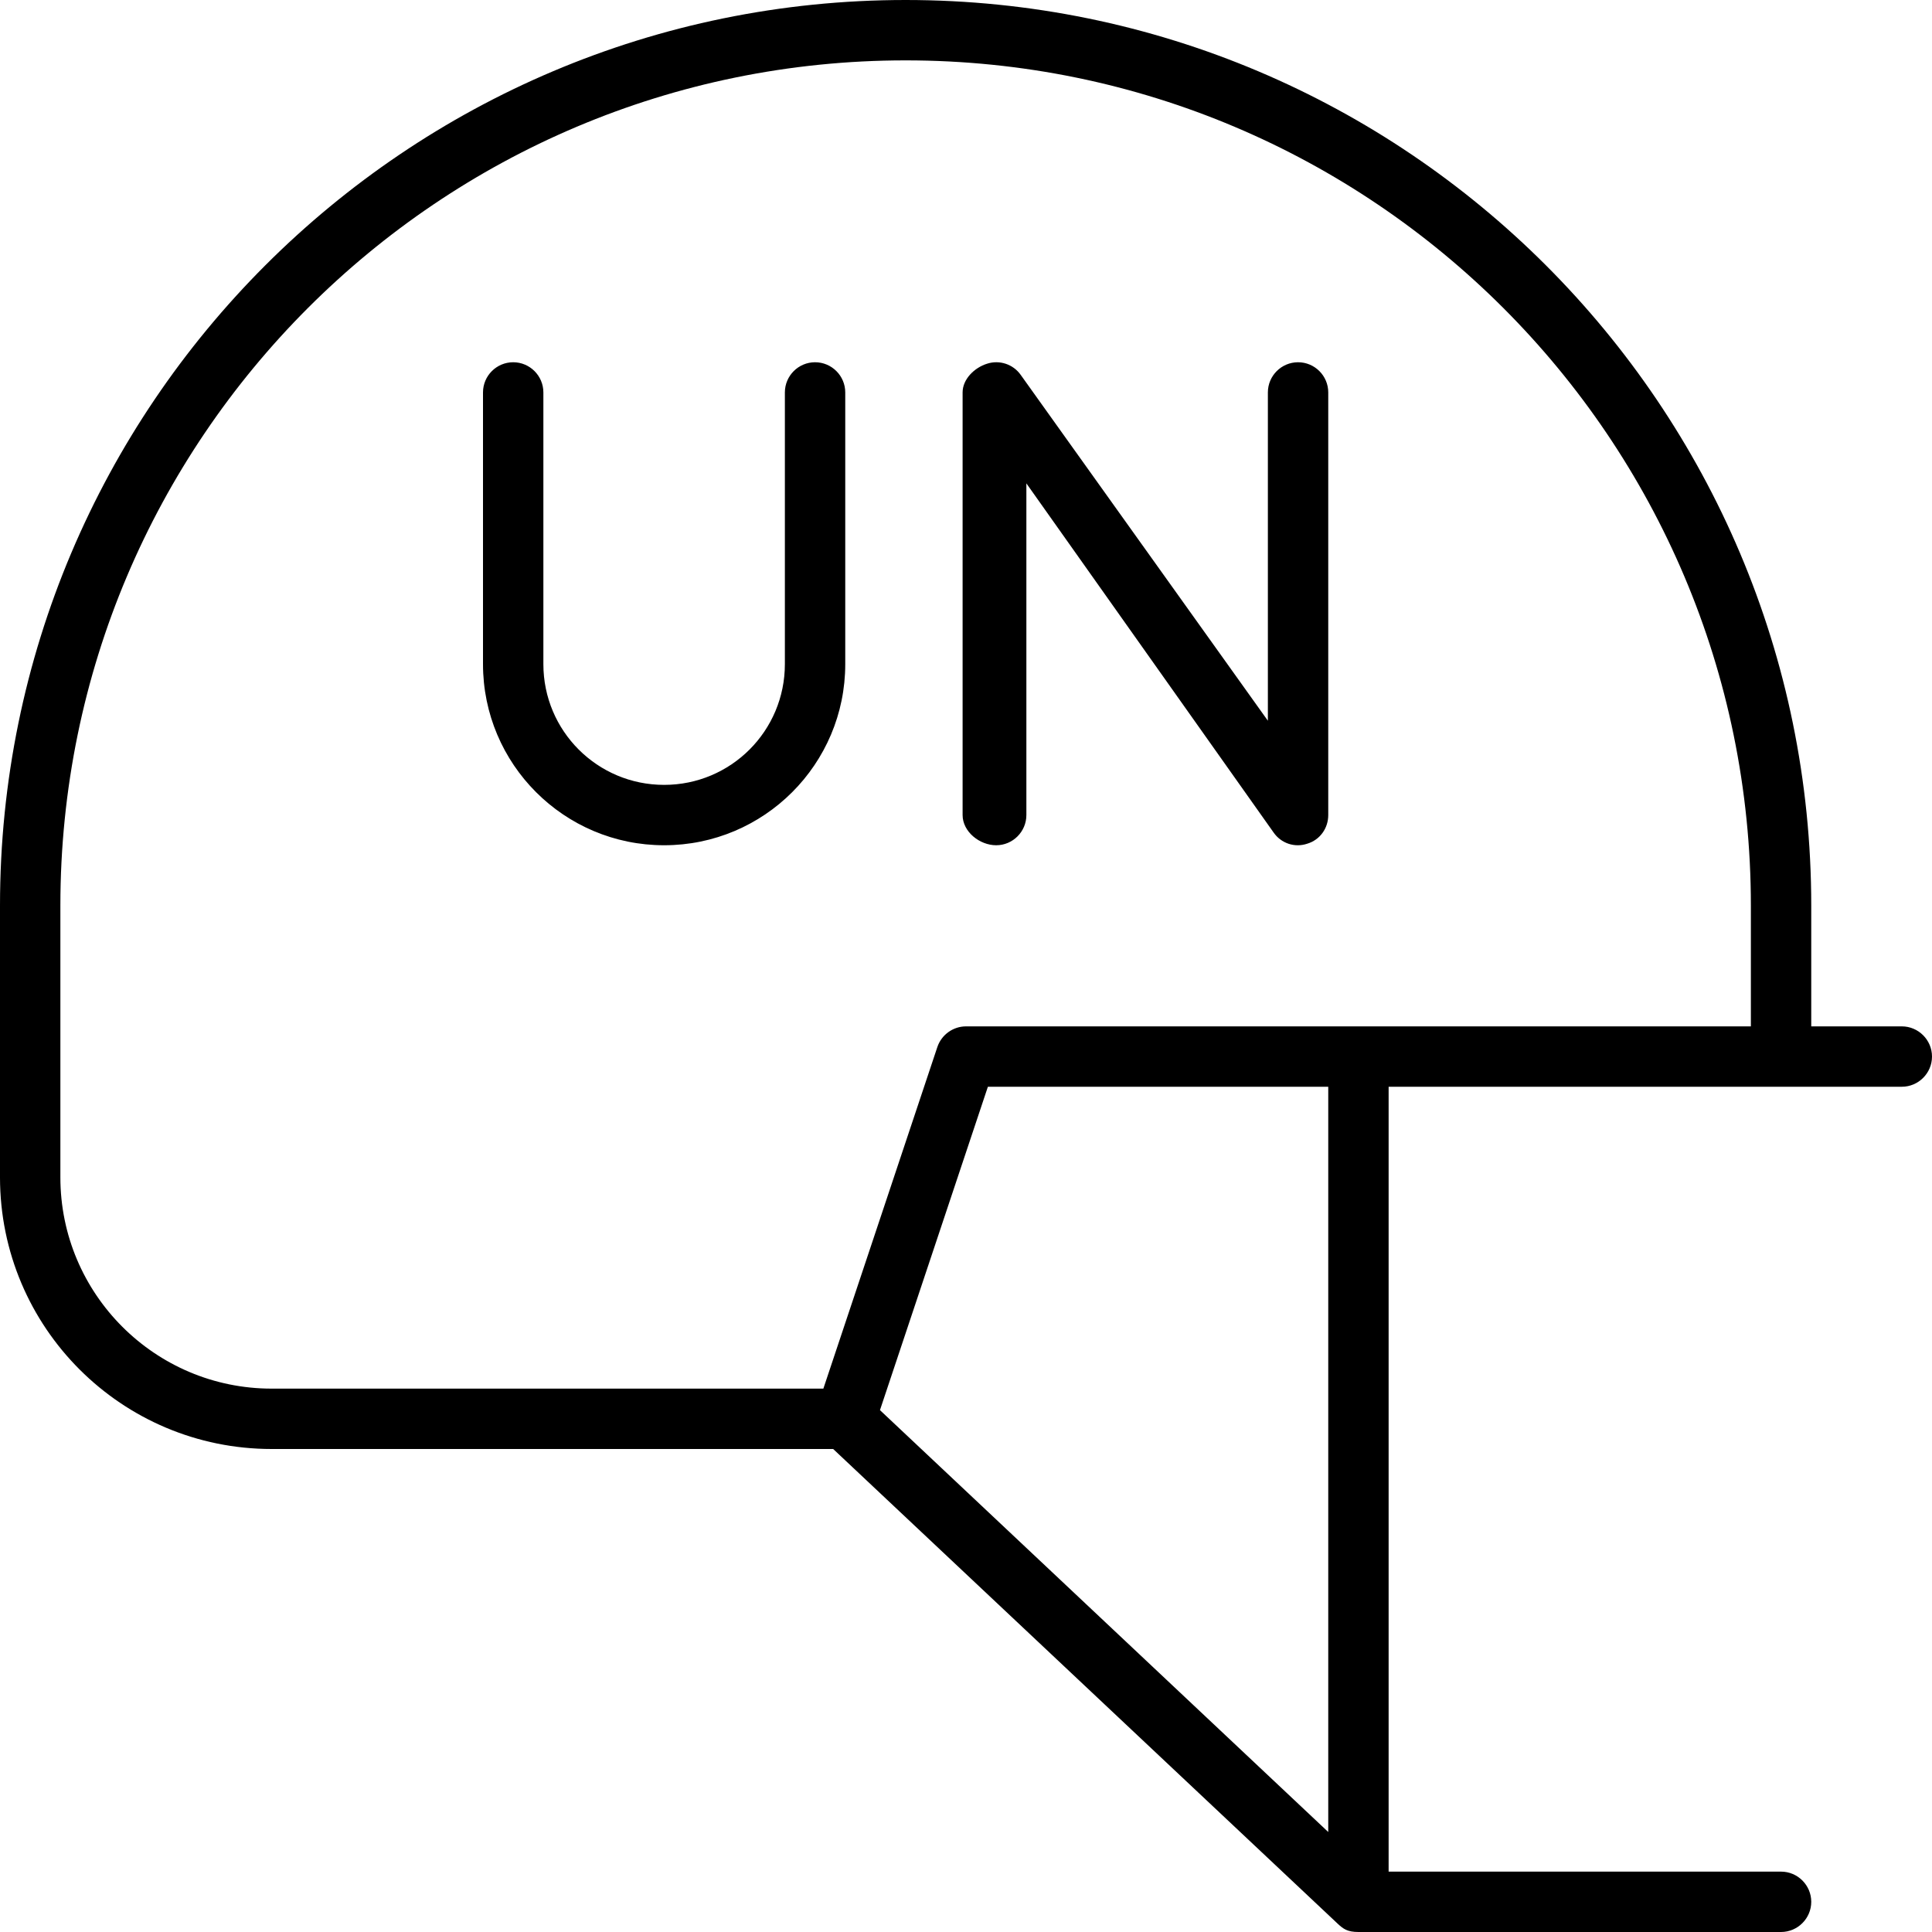 <svg xmlns="http://www.w3.org/2000/svg" viewBox="0 0 512 512"><!--! Font Awesome Pro 6.2.0 by @fontawesome - https://fontawesome.com License - https://fontawesome.com/license (Commercial License) Copyright 2022 Fonticons, Inc. --><path d="M336 191V104C336 99.58 339.6 96 344 96C348.4 96 352 99.58 352 104V216C352 219.5 349.8 222.6 346.4 223.6C343.1 224.7 339.5 223.5 337.5 220.6L272 128.1V216C272 220.4 268.4 224 264 224C259.6 224 255.1 220.4 255.1 216V104C255.1 100.5 258.2 97.44 261.6 96.38C264.9 95.32 268.5 96.52 270.5 99.35L336 191zM144 176C144 193.7 158.3 208 176 208C193.7 208 208 193.7 208 176V104C208 99.58 211.6 96 216 96C220.4 96 224 99.58 224 104V176C224 202.5 202.5 224 176 224C149.5 224 128 202.5 128 176V104C128 99.58 131.6 96 136 96C140.4 96 144 99.58 144 104V176zM480 240V272H504C508.4 272 512 275.6 512 280C512 284.4 508.4 288 504 288H368V496H472C476.4 496 480 499.6 480 504C480 508.4 476.4 512 472 512H360C357.1 512 356 511.2 354.5 509.8L220.8 384H72C32.24 384 0 351.8 0 312V240C0 107.5 107.5 0 240 0C372.5 0 480 107.5 480 240zM16 312C16 342.9 41.07 368 72 368H218.2L248.4 277.5C249.5 274.2 252.6 272 256 272H464V240C464 116.3 363.7 16 240 16C116.3 16 16 116.3 16 240V312zM233.2 373.7L352 485.5V288H261.8L233.2 373.7z"/></svg>